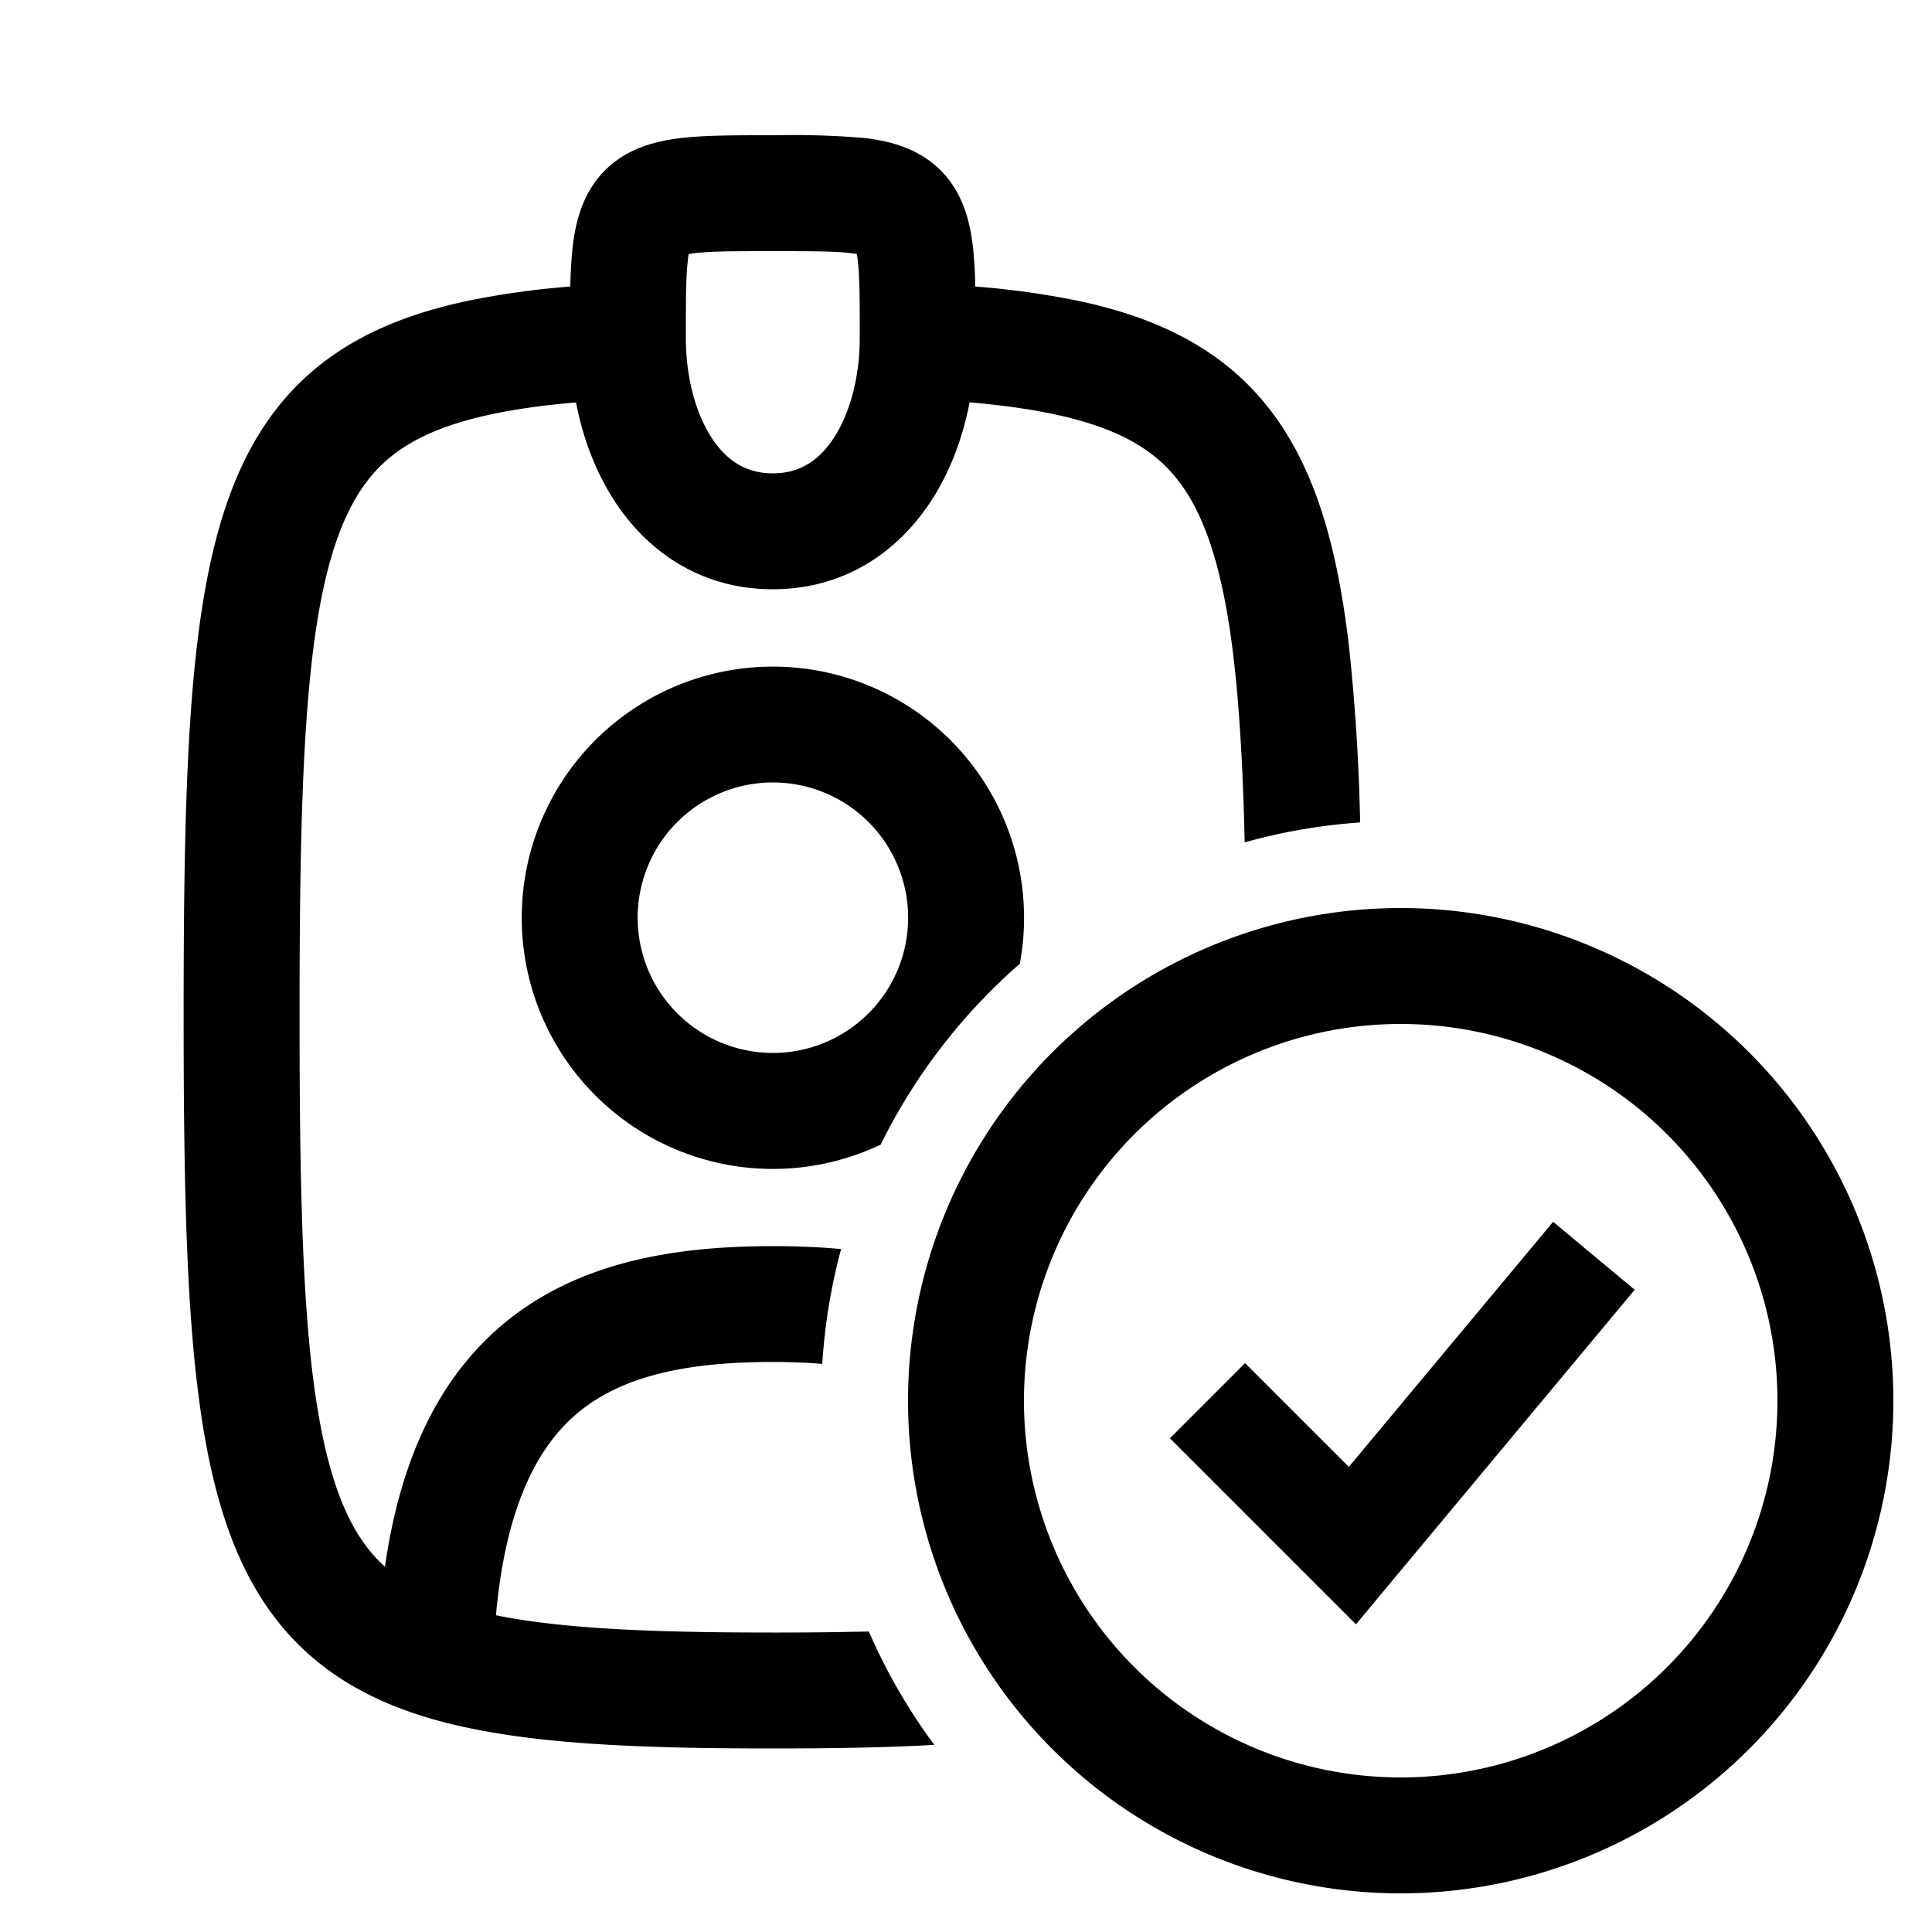 <svg
  xmlns="http://www.w3.org/2000/svg"
  width="20"
  height="20"
  fill="none"
  viewBox="0 0 20 20"
>
  <path
    fill="currentColor"
    fill-rule="evenodd"
    d="M8 1.4h-.032c-.348 0-.657 0-.901.027-.248.028-.561.094-.804.336-.242.243-.308.556-.336.804a4.7 4.7 0 0 0-.023.399 8.659 8.659 0 0 0-1.051.146c-.842.177-1.52.508-2.003 1.136-.465.606-.688 1.412-.807 2.402-.12.995-.142 2.263-.142 3.85 0 1.587.022 2.855.142 3.85.119.99.342 1.796.807 2.402.483.628 1.16.96 2.002 1.136.825.174 1.867.212 3.149.212.61 0 1.167-.009 1.671-.037a5.993 5.993 0 0 1-.678-1.174 39.18 39.18 0 0 1-.993.011c-1.264 0-2.182-.04-2.867-.179.098-1.088.408-1.688.776-2.032.455-.425 1.135-.59 2.091-.59.18 0 .35.007.511.02.026-.41.092-.806.195-1.189a7.644 7.644 0 0 0-.706-.03c-1.044 0-2.114.169-2.91.911-.587.549-.953 1.34-1.106 2.408a1.488 1.488 0 0 1-.183-.198c-.268-.349-.457-.895-.568-1.814-.11-.914-.133-2.113-.133-3.707 0-1.594.024-2.793.133-3.707.11-.92.3-1.465.568-1.814.25-.326.627-.552 1.298-.693.253-.053.539-.093.863-.12.071.37.206.731.413 1.042.342.513.891.892 1.624.892.733 0 1.282-.379 1.624-.892.207-.31.342-.672.413-1.043.325.028.612.068.865.121.67.141 1.048.367 1.298.693.268.349.458.895.568 1.814.064.537.099 1.171.117 1.927a5.984 5.984 0 0 1 1.195-.206 20.808 20.808 0 0 0-.12-1.864c-.12-.99-.343-1.796-.808-2.402-.483-.628-1.16-.96-2.002-1.136a8.663 8.663 0 0 0-1.054-.146 4.666 4.666 0 0 0-.023-.4c-.028-.247-.094-.56-.336-.803-.243-.242-.556-.308-.804-.336a8.891 8.891 0 0 0-.9-.027H8Zm1.116 10.45a6.023 6.023 0 0 1 1.441-1.873 2.6 2.6 0 1 0-1.442 1.873ZM7.1 3.5c0-.39 0-.631.02-.8.003-.03.006-.052.01-.07.018-.004.04-.007.07-.01.169-.02.41-.02.8-.02.39 0 .631 0 .8.02.03.003.052.006.07.01.004.018.007.04.01.07.02.169.02.41.02.8 0 .411-.105.788-.274 1.042-.158.237-.359.358-.626.358s-.468-.121-.626-.358C7.204 4.288 7.1 3.911 7.1 3.5Zm.901 4.6a1.4 1.4 0 1 0 0 2.8 1.4 1.4 0 0 0 0-2.8Zm6.499 2.5a3.9 3.9 0 1 0 0 7.8 3.9 3.9 0 0 0 0-7.8Zm-5.1 3.9a5.1 5.1 0 1 1 10.2 0 5.1 5.1 0 0 1-10.2 0Zm7.522-1.148-2.5 3-.385.463-.426-.426-1.5-1.5.778-.778 1.074 1.074 2.115-2.537.845.704Z"
    clip-rule="evenodd"
  />
</svg>
